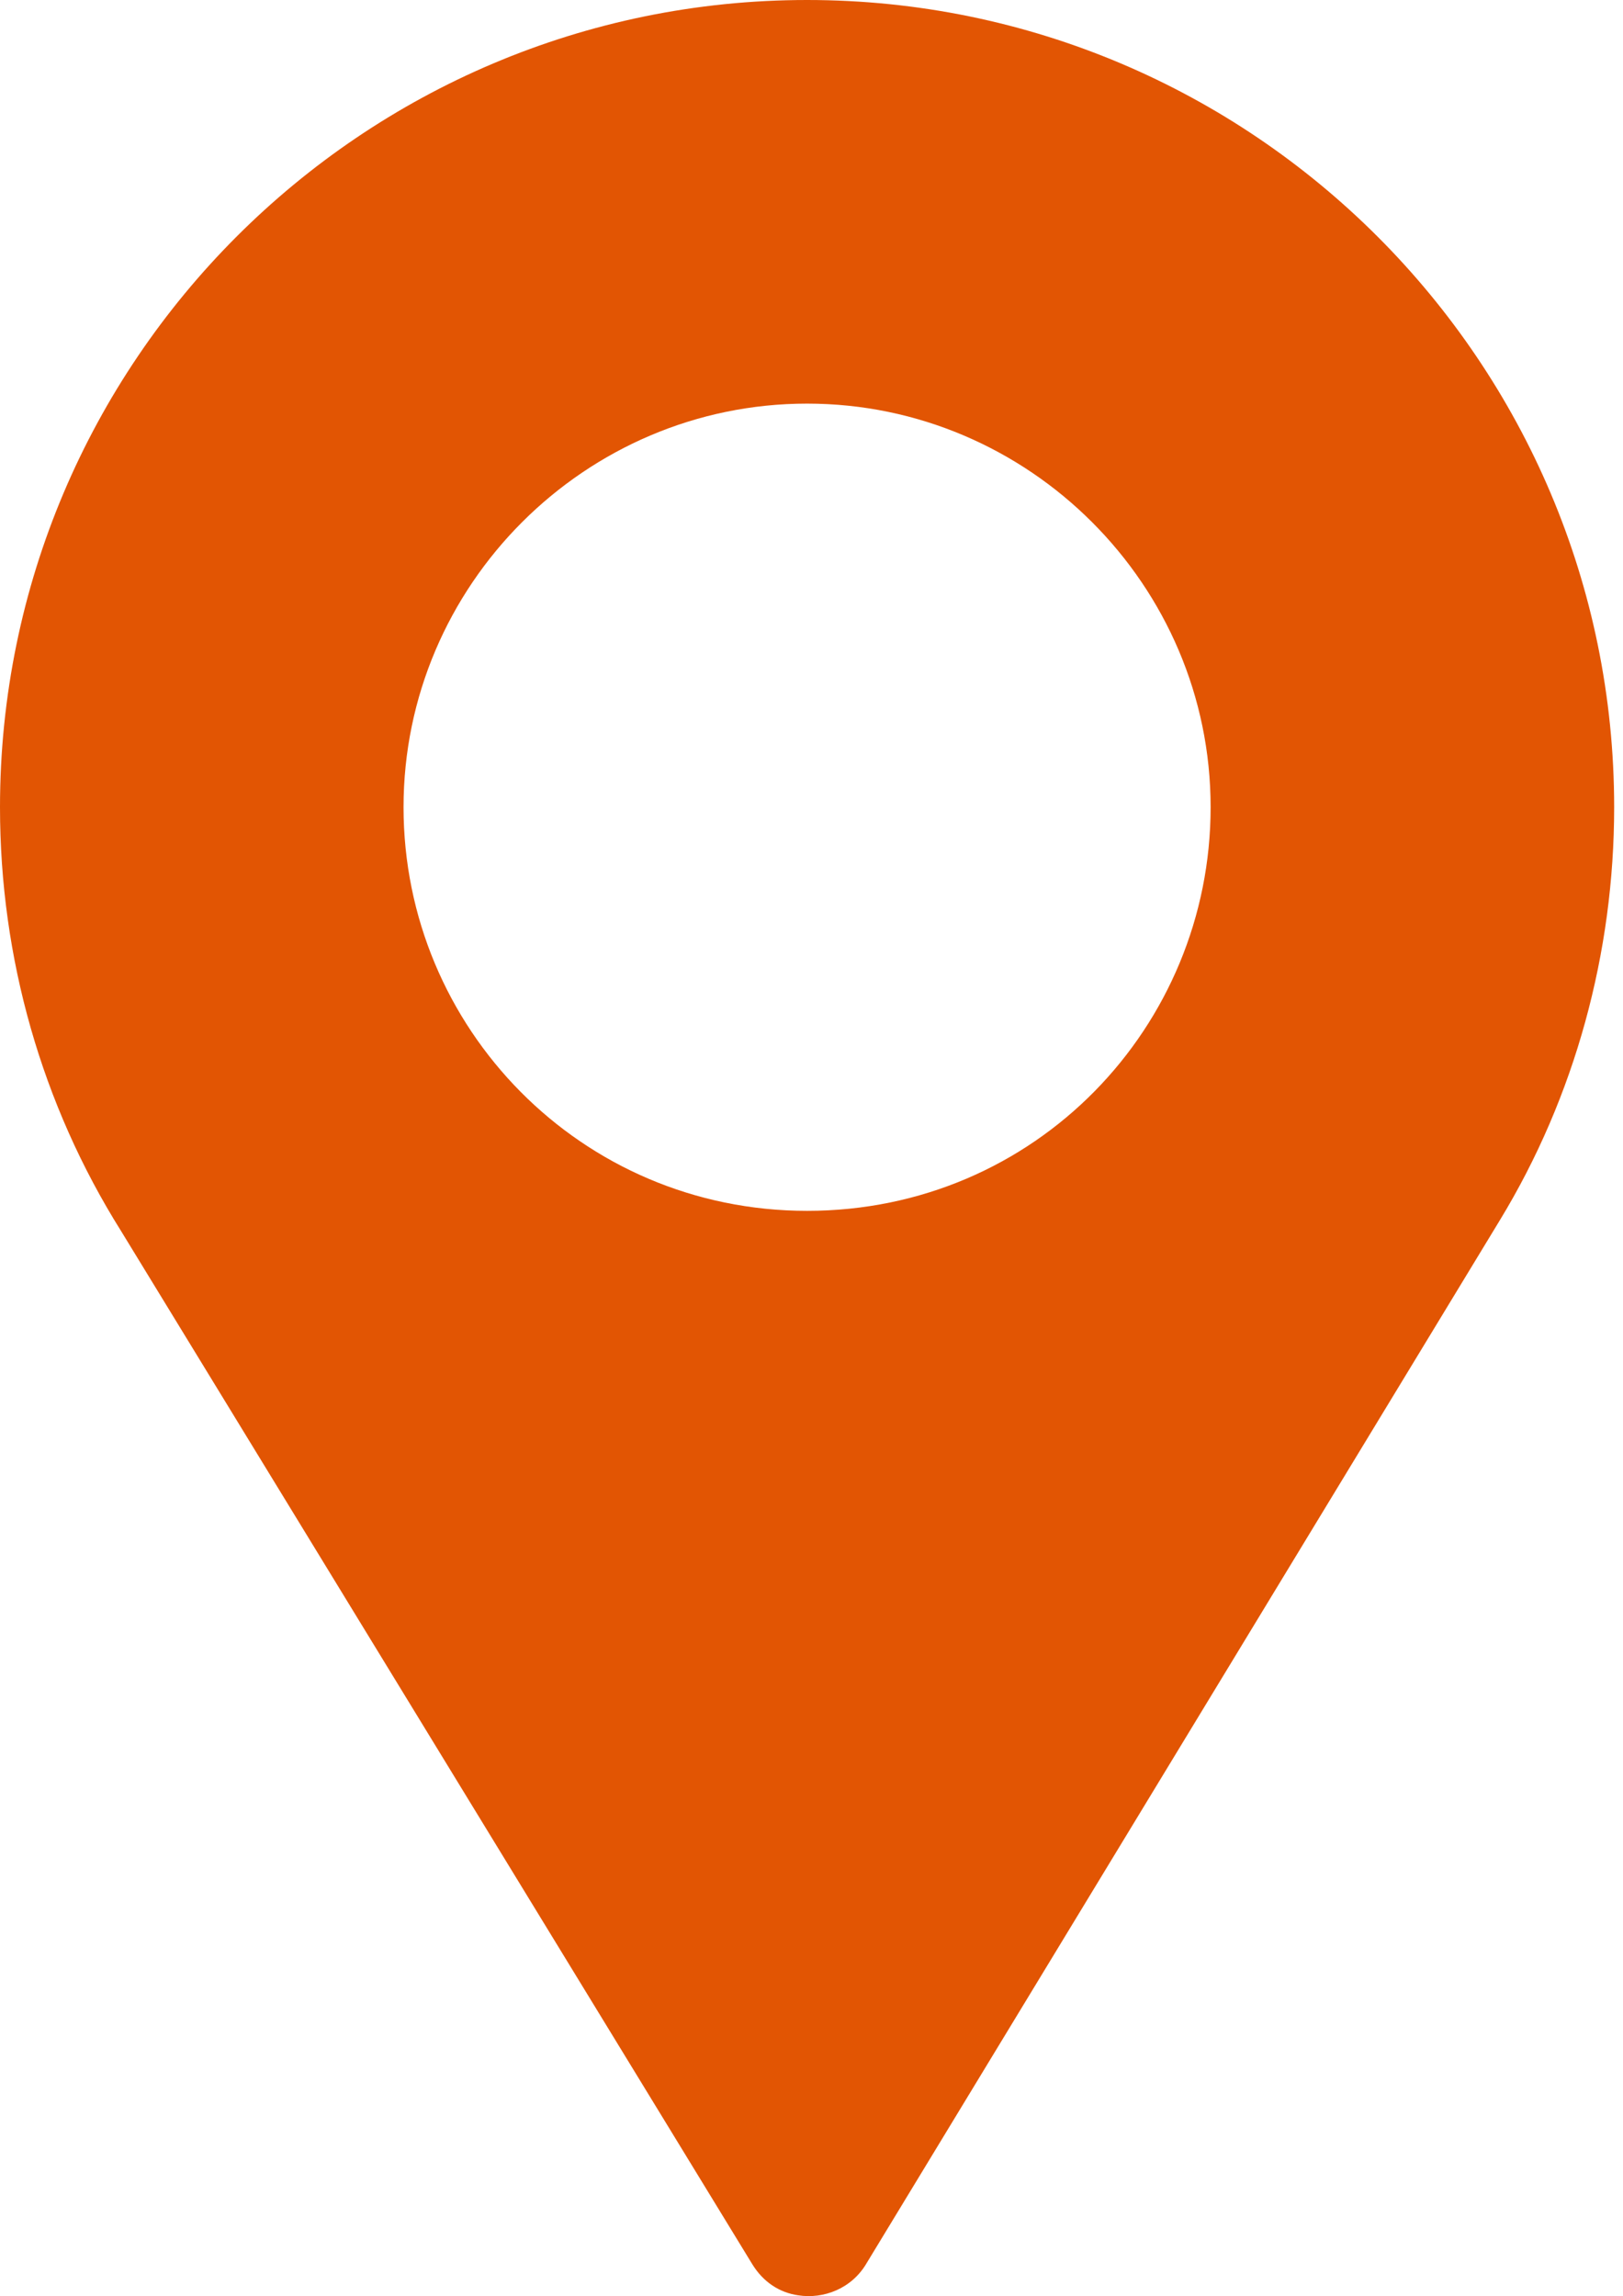 <svg width="152" height="215" viewBox="0 0 152 215" fill="none" xmlns="http://www.w3.org/2000/svg">
<path fill-rule="evenodd" clip-rule="evenodd" d="M0 75.586C0 33.888 33.887 0 75.586 0C117.285 0 151.172 33.888 151.172 75.586C151.172 89.192 147.518 102.671 140.464 114.261L81.171 211.899C79.786 214.293 77.139 215.3 74.747 214.923C72.983 214.671 71.471 213.663 70.462 212.025L11.338 115.269C3.906 103.427 0 89.695 0 75.586ZM75.586 113.379C54.423 113.379 37.793 96.246 37.793 75.586C37.793 54.8 54.799 37.793 75.586 37.793C96.373 37.793 113.379 54.8 113.379 75.586C113.379 96.12 97.002 113.379 75.586 113.379Z" fill="#E25503"/>
</svg>
